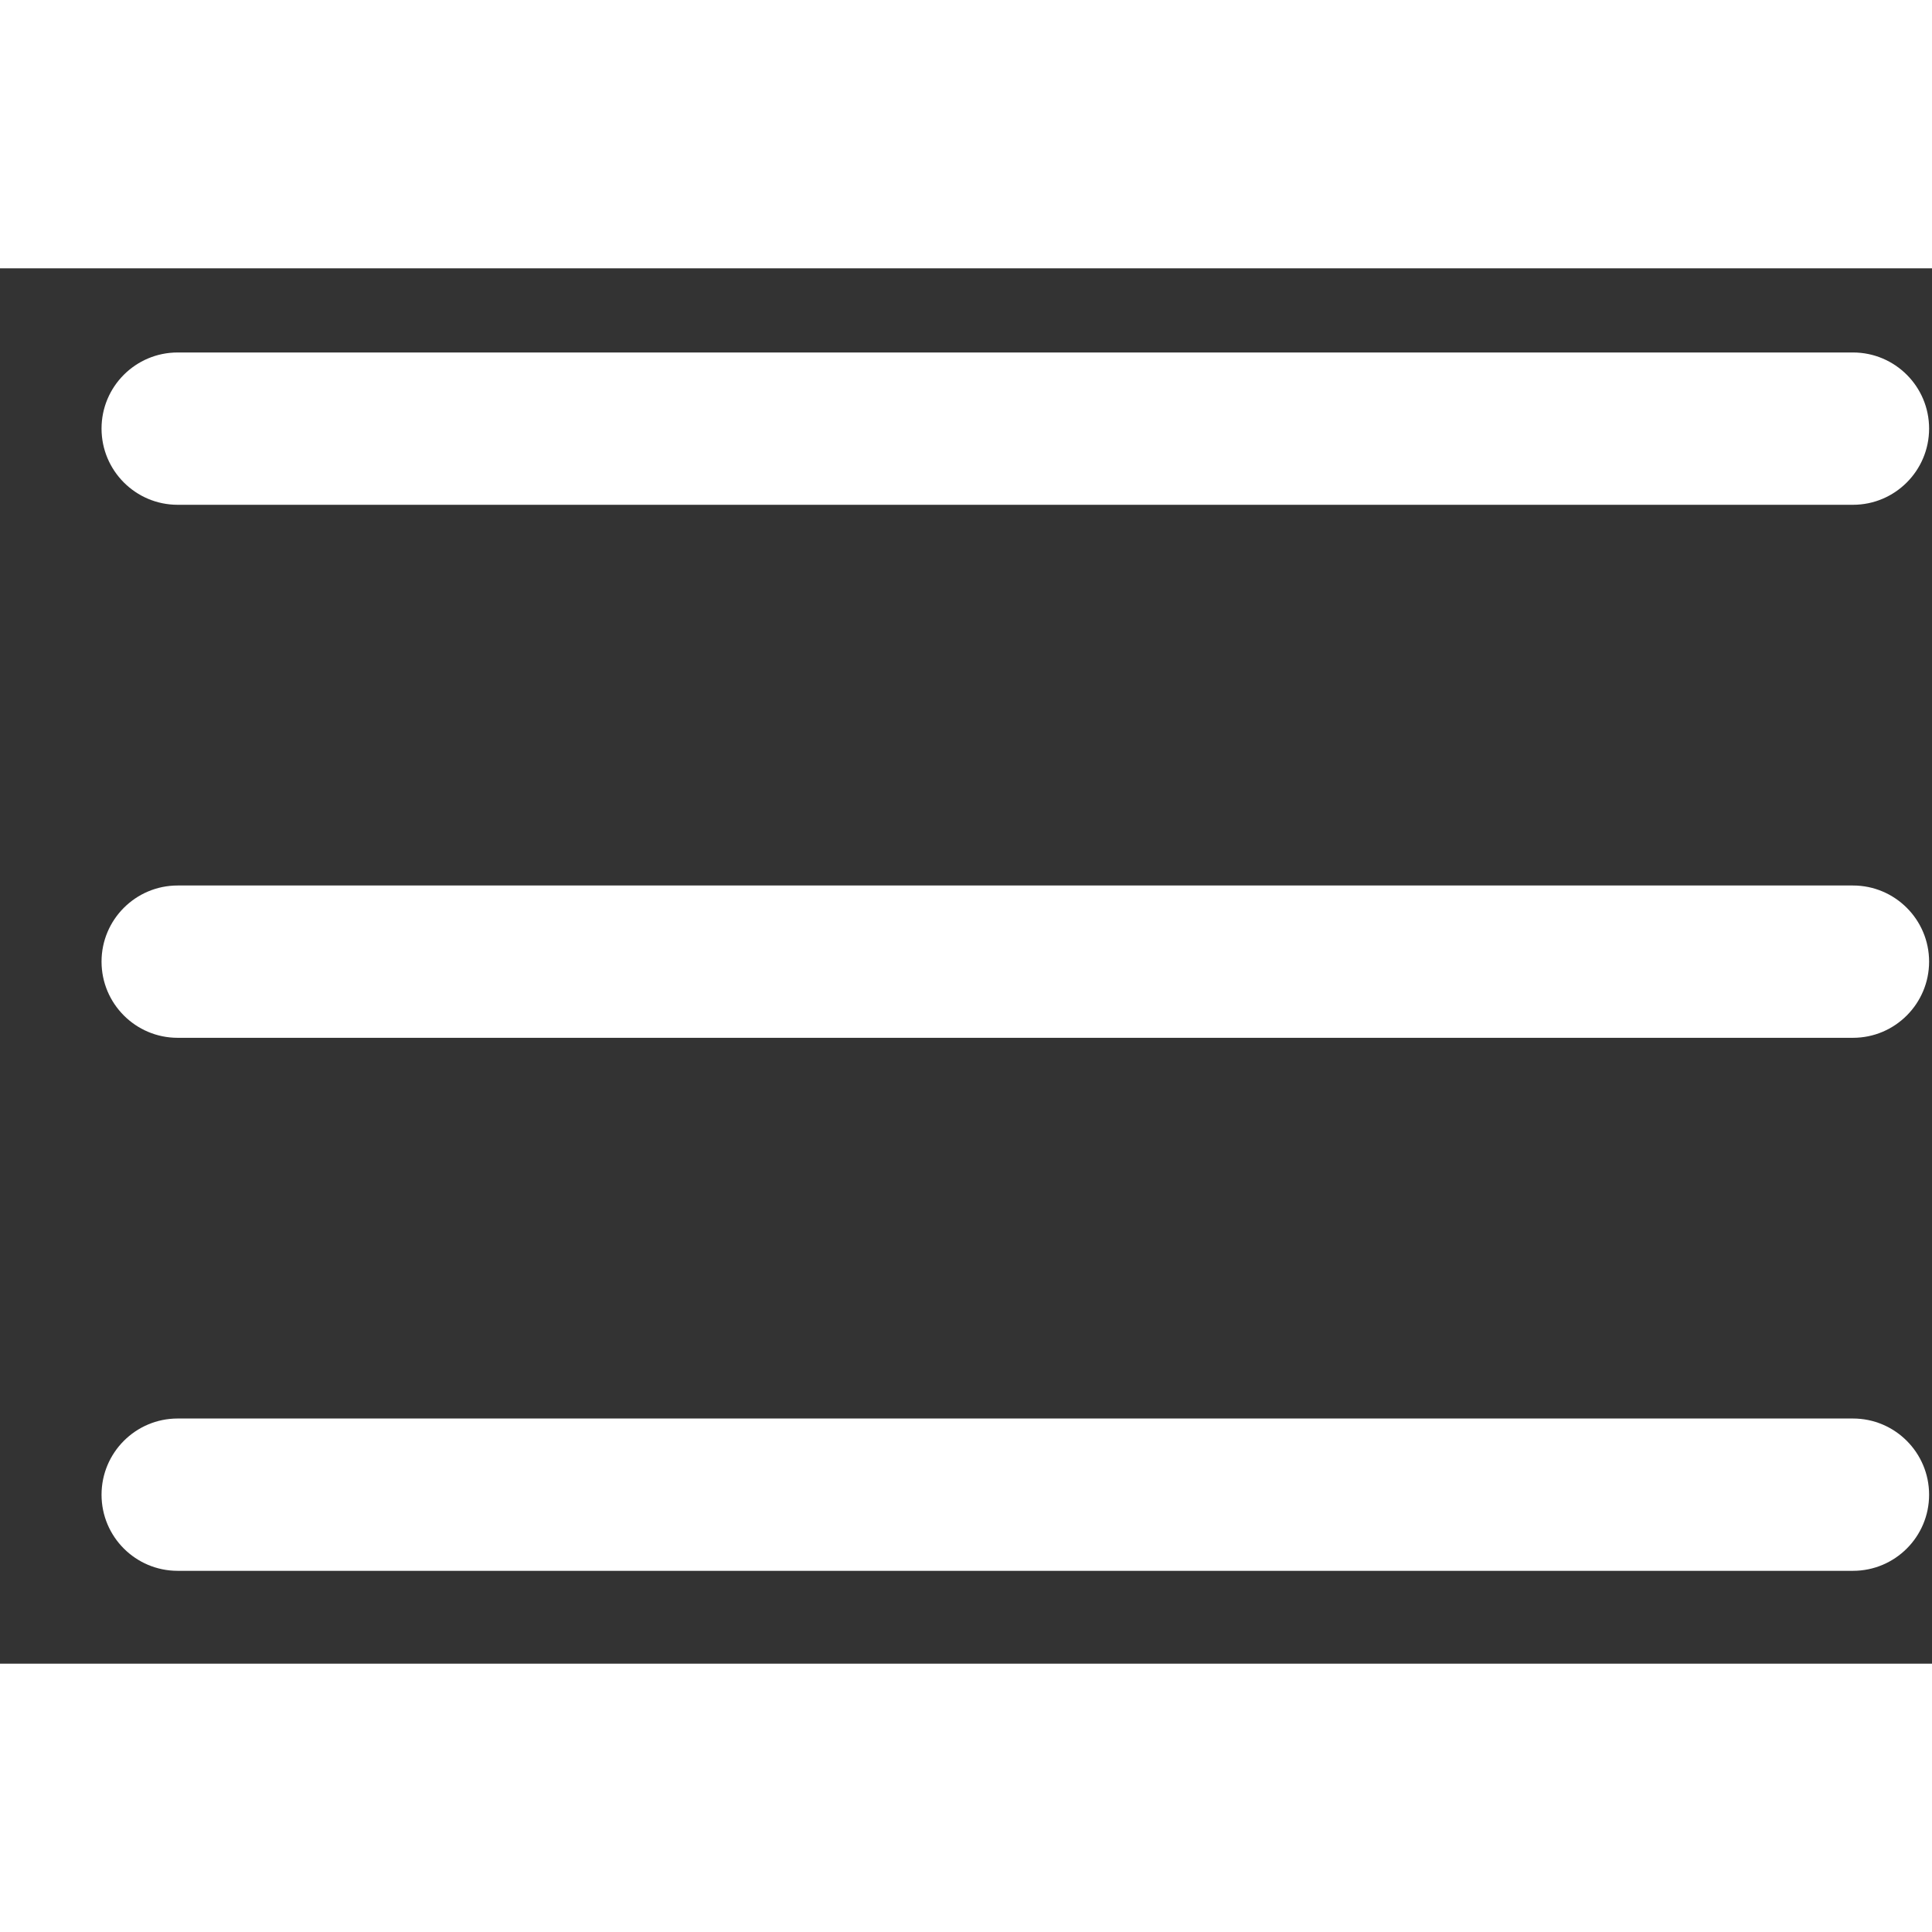 <svg width="20" height="20" viewBox="0 0 18 13" fill="none" xmlns="http://www.w3.org/2000/svg">
<rect x="0" y="0" width="18" height="13" fill="#333333" stroke="none"/>
<path fill-rule="evenodd" clip-rule="evenodd" d="M0.946 1.493C0.946 1.101 1.264 0.784 1.655 0.784H17.264C17.655 0.784 17.973 1.101 17.973 1.493C17.973 1.885 17.655 2.203 17.264 2.203H1.655C1.264 2.203 0.946 1.885 0.946 1.493ZM0.946 6.459C0.946 6.068 1.264 5.75 1.655 5.75H17.264C17.655 5.75 17.973 6.068 17.973 6.459C17.973 6.851 17.655 7.169 17.264 7.169H1.655C1.264 7.169 0.946 6.851 0.946 6.459ZM0.946 11.426C0.946 11.034 1.264 10.716 1.655 10.716H17.264C17.655 10.716 17.973 11.034 17.973 11.426C17.973 11.818 17.655 12.135 17.264 12.135H1.655C1.264 12.135 0.946 11.818 0.946 11.426Z" fill="white"/>
</svg>

